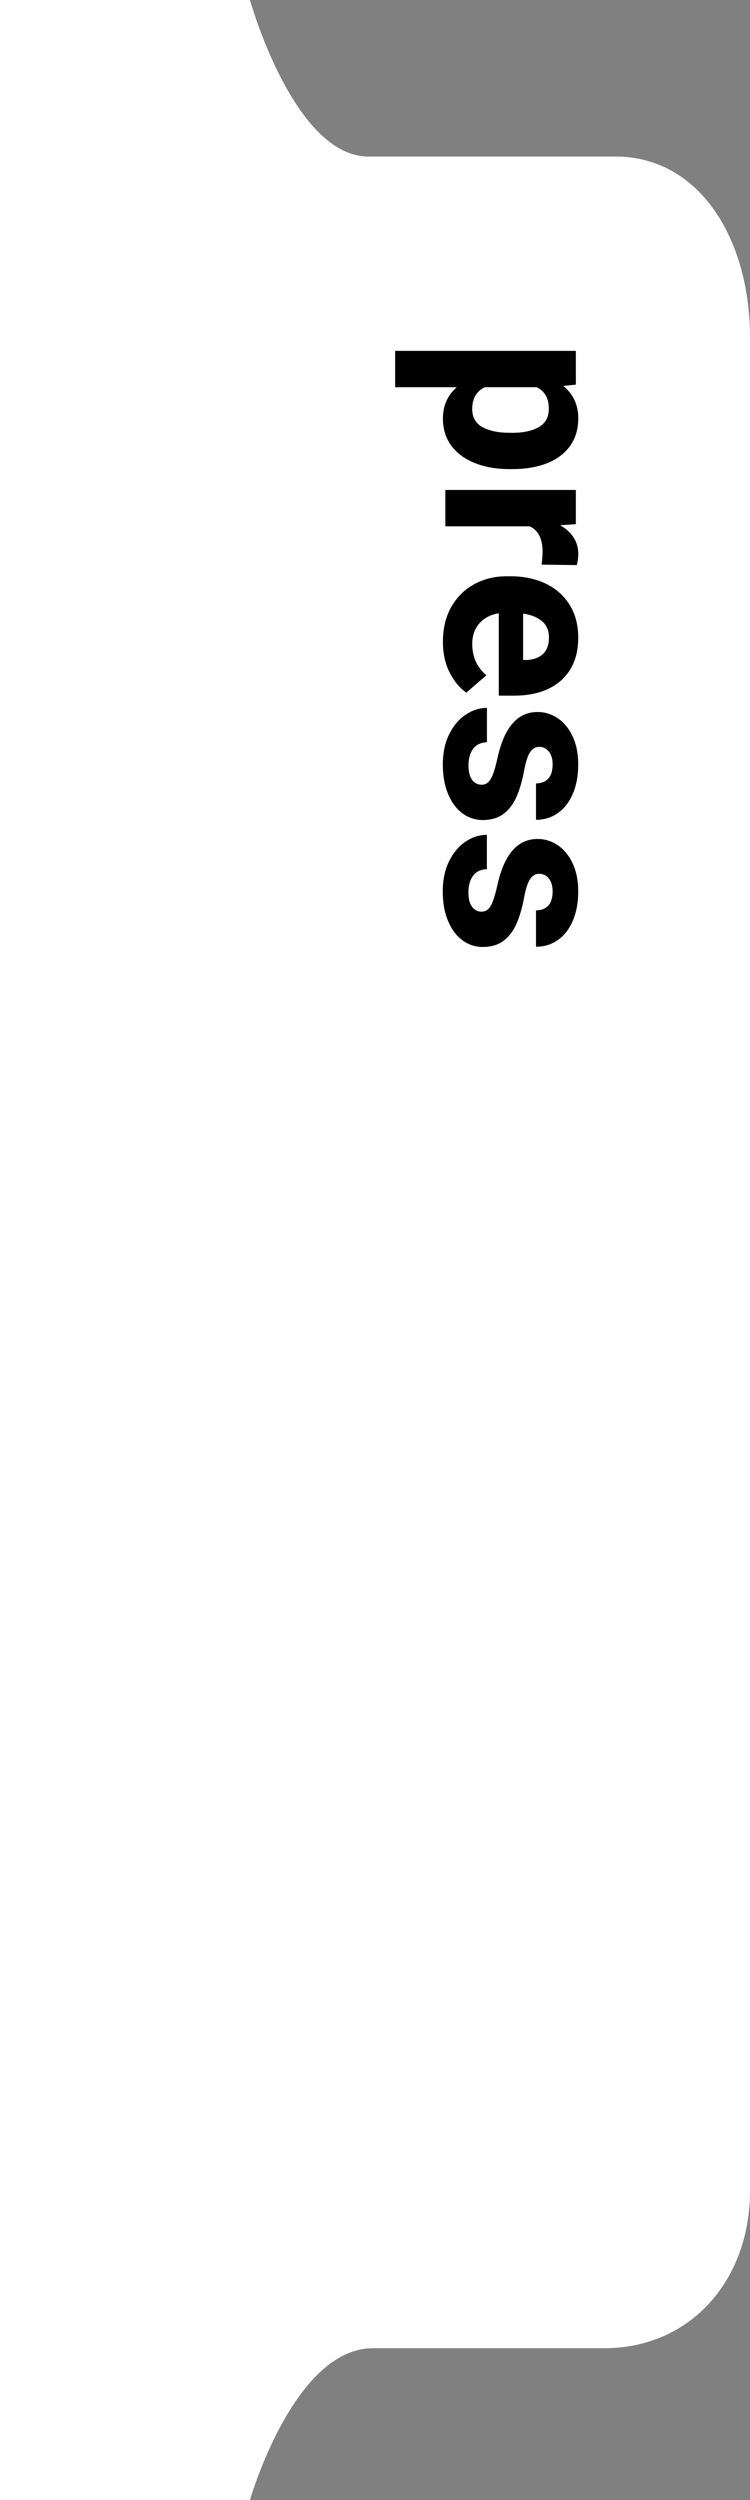 <?xml version="1.0" encoding="utf-8"?>
<!-- Generator: Adobe Illustrator 16.0.0, SVG Export Plug-In . SVG Version: 6.00 Build 0)  -->
<!DOCTYPE svg PUBLIC "-//W3C//DTD SVG 1.1//EN" "http://www.w3.org/Graphics/SVG/1.1/DTD/svg11.dtd">
<svg version="1.1" id="Layer_1" xmlns="http://www.w3.org/2000/svg" xmlns:xlink="http://www.w3.org/1999/xlink" x="0px" y="0px"
	 width="42.52px" height="141.732px" viewBox="0 0 42.52 141.732" enable-background="new 0 0 42.52 141.732" xml:space="preserve">
<rect x="0" y="0" width="42.52" height="141.732" fill="#808080" stroke="none"/>
<path fill="#FFFFFF" d="M14.17-0.001c0,0,2.476,8.876,6.723,8.876h14.005c4.687,0,7.622,4.568,7.622,10.282v105.042
	c0,5.048-3.344,8.924-8.28,8.924H21.143c-4.498,0-6.973,8.609-6.973,8.609H0V0L14.17-0.001L14.17-0.001z"/>
<g>
	<path d="M32.319,25.282c-0.311,0.433-0.746,0.76-1.309,0.981c-0.563,0.221-1.225,0.332-1.98,0.332h-0.144
		c-0.727,0-1.374-0.112-1.946-0.335c-0.572-0.225-1.021-0.552-1.344-0.981c-0.323-0.431-0.485-0.949-0.485-1.555
		c0-0.722,0.26-1.312,0.78-1.771h-3.488v-2.062h10.244v1.914l-0.711,0.073c0.562,0.467,0.848,1.076,0.848,1.832
		C32.783,24.325,32.629,24.85,32.319,25.282z M29.03,24.537c0.638,0,1.147-0.107,1.522-0.328c0.376-0.219,0.562-0.562,0.562-1.03
		c0-0.599-0.228-1.007-0.684-1.226h-2.948c-0.474,0.229-0.711,0.642-0.711,1.237c0,0.469,0.194,0.811,0.581,1.023
		c0.387,0.216,0.897,0.321,1.532,0.321L29.03,24.537L29.03,24.537z"/>
	<path d="M32.76,31.749c-0.019,0.119-0.035,0.214-0.061,0.287l-1.996-0.026c0.037-0.265,0.057-0.509,0.057-0.73
		c0-0.738-0.244-1.219-0.731-1.442h-4.781v-2.062h7.399v1.939l-0.896,0.062c0.333,0.182,0.588,0.414,0.768,0.694
		c0.178,0.278,0.267,0.596,0.267,0.945C32.783,31.52,32.776,31.631,32.76,31.749z"/>
	<path d="M28.278,39.441v-4.676c-0.46,0.076-0.827,0.269-1.098,0.572c-0.271,0.307-0.407,0.697-0.407,1.178
		c0,0.354,0.067,0.685,0.202,0.986c0.135,0.305,0.336,0.562,0.604,0.776l-1.142,0.991c-0.374-0.262-0.689-0.641-0.944-1.14
		s-0.383-1.083-0.383-1.753c0-0.756,0.16-1.414,0.479-1.972c0.318-0.558,0.753-0.987,1.3-1.285s1.15-0.448,1.812-0.448h0.26
		c0.738,0,1.398,0.141,1.979,0.417c0.579,0.278,1.031,0.681,1.355,1.203c0.325,0.524,0.488,1.146,0.488,1.859
		c0,0.697-0.146,1.292-0.442,1.784c-0.298,0.492-0.719,0.866-1.263,1.121s-1.186,0.383-1.925,0.383h-0.876V39.441z M29.823,37.416
		c0.401-0.009,0.718-0.12,0.95-0.332c0.23-0.212,0.349-0.525,0.349-0.945c0-0.394-0.13-0.698-0.39-0.919
		c-0.26-0.223-0.618-0.366-1.074-0.436v2.632H29.823z"/>
	<path d="M30.473,40.364c0.419,0,0.804,0.12,1.153,0.359c0.353,0.237,0.634,0.584,0.843,1.034c0.209,0.452,0.312,0.979,0.312,1.579
		c0,0.635-0.102,1.188-0.305,1.661c-0.202,0.476-0.484,0.838-0.849,1.095c-0.36,0.256-0.774,0.384-1.239,0.384v-2.064
		c0.296,0,0.525-0.089,0.692-0.267c0.167-0.18,0.25-0.449,0.25-0.813c0-0.301-0.069-0.541-0.212-0.721
		c-0.141-0.18-0.323-0.271-0.547-0.271c-0.214,0-0.387,0.104-0.52,0.306c-0.135,0.202-0.244,0.548-0.336,1.036
		c-0.109,0.583-0.252,1.076-0.429,1.481c-0.175,0.405-0.418,0.729-0.728,0.967c-0.312,0.239-0.704,0.359-1.185,0.359
		c-0.434,0-0.82-0.129-1.166-0.386S25.596,45.478,25.399,45c-0.196-0.476-0.294-1.027-0.294-1.656c0-0.666,0.122-1.241,0.366-1.728
		s0.558-0.854,0.939-1.105c0.384-0.255,0.782-0.381,1.196-0.381v1.948c-0.354,0.016-0.619,0.143-0.79,0.383
		c-0.171,0.242-0.256,0.553-0.256,0.932c0,0.351,0.066,0.621,0.202,0.81c0.135,0.189,0.313,0.284,0.543,0.284
		c0.141,0,0.261-0.042,0.357-0.126c0.1-0.084,0.191-0.235,0.278-0.451s0.173-0.521,0.26-0.919
		C28.582,41.239,29.337,40.364,30.473,40.364z"/>
	<path d="M30.473,47.562c0.419,0,0.804,0.12,1.153,0.357c0.353,0.239,0.634,0.584,0.843,1.036s0.312,0.979,0.312,1.579
		c0,0.633-0.102,1.188-0.305,1.661c-0.202,0.474-0.484,0.838-0.849,1.094c-0.36,0.255-0.774,0.383-1.239,0.383v-2.063
		c0.296,0,0.525-0.089,0.692-0.269c0.167-0.178,0.25-0.447,0.25-0.812c0-0.301-0.069-0.541-0.212-0.721
		c-0.141-0.182-0.323-0.271-0.547-0.271c-0.214,0-0.387,0.104-0.52,0.304c-0.135,0.202-0.244,0.55-0.336,1.036
		c-0.109,0.583-0.252,1.078-0.429,1.483c-0.175,0.405-0.418,0.728-0.728,0.967c-0.312,0.239-0.704,0.359-1.185,0.359
		c-0.434,0-0.82-0.129-1.166-0.388c-0.346-0.257-0.614-0.625-0.812-1.101s-0.294-1.029-0.294-1.658c0-0.666,0.122-1.241,0.366-1.726
		c0.244-0.485,0.558-0.854,0.939-1.107c0.384-0.253,0.782-0.379,1.196-0.379v1.948c-0.354,0.014-0.619,0.141-0.79,0.383
		s-0.256,0.551-0.256,0.93c0,0.353,0.066,0.621,0.202,0.812c0.135,0.188,0.313,0.284,0.543,0.284c0.141,0,0.261-0.042,0.357-0.126
		c0.1-0.084,0.191-0.235,0.278-0.451s0.173-0.523,0.26-0.919C28.582,48.437,29.337,47.562,30.473,47.562z"/>
</g>
<g>
	<path d="M136.698,102.311h4.676c-0.078-0.46-0.269-0.826-0.572-1.099c-0.307-0.271-0.697-0.405-1.178-0.405
		c-0.354,0-0.685,0.065-0.986,0.2c-0.305,0.137-0.562,0.338-0.776,0.605l-0.991-1.142c0.26-0.374,0.641-0.688,1.14-0.943
		c0.498-0.255,1.083-0.383,1.753-0.383c0.756,0,1.414,0.16,1.972,0.479c0.558,0.319,0.987,0.752,1.285,1.299
		c0.298,0.549,0.448,1.151,0.448,1.812v0.261c0,0.738-0.141,1.397-0.417,1.978c-0.278,0.577-0.681,1.029-1.203,1.355
		c-0.524,0.326-1.146,0.489-1.859,0.489c-0.697,0-1.292-0.148-1.784-0.444s-0.866-0.717-1.121-1.261s-0.383-1.186-0.383-1.924
		v-0.878H136.698z M138.722,103.856c0.009,0.399,0.12,0.718,0.332,0.95c0.212,0.23,0.525,0.349,0.945,0.349
		c0.394,0,0.698-0.13,0.919-0.39c0.223-0.262,0.366-0.618,0.436-1.073h-2.632V103.856z"/>
	<path d="M131.565,106.679h-2.188l2.064-3.609l-2.153-3.787h2.188l1.276,2.276l1.271-2.276h2.201l-2.153,3.787l2.058,3.609h-2.199
		l-1.169-2.142L131.565,106.679z"/>
	<path d="M122.701,106.126c-0.431-0.46-0.646-1.194-0.646-2.208v-4.635h2.062v4.648c0,0.445,0.095,0.761,0.284,0.941
		c0.189,0.184,0.478,0.273,0.865,0.273c0.551,0,0.947-0.201,1.188-0.604v-5.264h2.064v10.5h-2.064v-3.896
		c-0.246,0.302-0.534,0.53-0.863,0.689c-0.331,0.159-0.691,0.239-1.083,0.239C123.736,106.816,123.133,106.586,122.701,106.126z"/>
	<path d="M118.649,109.356c-0.212-0.198-0.318-0.452-0.318-0.762c0-0.312,0.106-0.564,0.318-0.764s0.491-0.297,0.837-0.297
		c0.342,0,0.619,0.099,0.831,0.297s0.318,0.452,0.318,0.764c0,0.31-0.106,0.562-0.318,0.762s-0.489,0.297-0.831,0.297
		C119.14,109.653,118.861,109.554,118.649,109.356z M120.511,99.283v7.396h-2.071v-7.396H120.511z"/>
	<path d="M111.44,106.341c-0.435-0.315-0.756-0.756-0.971-1.317c-0.217-0.563-0.321-1.216-0.321-1.958v-0.146
		c0-0.752,0.105-1.412,0.321-1.979c0.214-0.567,0.534-1.008,0.964-1.323c0.428-0.313,0.959-0.472,1.593-0.472
		c0.789,0,1.417,0.308,1.887,0.923l0.098-0.786h1.853v10.5h-2.064v-3.746c-0.445,0.521-1.03,0.779-1.757,0.779
		C112.406,106.816,111.872,106.658,111.44,106.341z M112.212,103.063c0,0.643,0.101,1.149,0.299,1.522
		c0.196,0.373,0.548,0.562,1.049,0.562c0.602,0,1.014-0.242,1.235-0.727v-2.885c-0.219-0.481-0.636-0.725-1.251-0.725
		c-0.506,0-0.854,0.18-1.046,0.54c-0.19,0.358-0.287,0.882-0.287,1.563L112.212,103.063L112.212,103.063z"/>
	<path d="M107.014,109.356c-0.212-0.198-0.318-0.452-0.318-0.762c0-0.312,0.106-0.564,0.318-0.764s0.489-0.297,0.837-0.297
		c0.342,0,0.619,0.099,0.831,0.297s0.316,0.452,0.316,0.764c0,0.31-0.104,0.562-0.316,0.762s-0.489,0.297-0.831,0.297
		C107.504,109.653,107.226,109.554,107.014,109.356z M108.876,99.283v7.396h-2.069v-7.396H108.876z"/>
	<path d="M101.452,100.889v-1.554c0.355-0.127,0.761-0.189,1.217-0.189c1.449,0,2.176,0.736,2.176,2.215v3.814h1.046v1.506h-1.046
		v1.832h-2.064v-1.832h-1.244v-1.506h1.244v-3.573c0-0.292-0.057-0.491-0.171-0.6c-0.114-0.105-0.308-0.161-0.581-0.161
		C101.804,100.842,101.612,100.858,101.452,100.889z"/>
	<path d="M98.51,109.356c-0.214-0.198-0.318-0.452-0.318-0.762c0-0.312,0.104-0.564,0.318-0.764
		c0.212-0.198,0.489-0.297,0.837-0.297c0.342,0,0.619,0.099,0.831,0.297s0.316,0.452,0.316,0.764c0,0.31-0.104,0.562-0.316,0.762
		s-0.489,0.297-0.831,0.297C99,109.653,98.722,109.554,98.51,109.356z M100.372,99.283v7.396h-2.069v-7.396H100.372z"/>
	<path d="M96.615,104.991c-0.276,0.57-0.678,1.016-1.207,1.34s-1.16,0.485-1.894,0.485c-0.738,0-1.373-0.162-1.904-0.485
		s-0.934-0.77-1.21-1.34s-0.414-1.217-0.414-1.941v-0.144c0-0.725,0.138-1.371,0.414-1.938c0.276-0.565,0.678-1.013,1.207-1.336
		c0.529-0.321,1.16-0.483,1.894-0.483c0.738,0,1.373,0.162,1.904,0.483c0.531,0.323,0.934,0.771,1.21,1.336
		c0.276,0.567,0.414,1.215,0.414,1.938v0.144C97.03,103.774,96.892,104.421,96.615,104.991z M94.616,101.378
		c-0.23-0.38-0.604-0.569-1.114-0.569c-0.501,0-0.866,0.189-1.101,0.572c-0.233,0.385-0.349,0.893-0.349,1.524v0.144
		c0,0.631,0.114,1.139,0.349,1.524s0.604,0.581,1.114,0.581c0.501,0,0.868-0.195,1.101-0.584c0.233-0.389,0.351-0.896,0.351-1.521
		v-0.144C94.964,102.268,94.849,101.759,94.616,101.378z"/>
	<path d="M83.016,106.15c-0.406-0.444-0.608-1.17-0.608-2.177v-4.689h2.064v4.696c0,0.438,0.093,0.742,0.278,0.913
		c0.188,0.171,0.478,0.256,0.868,0.256c0.271,0,0.502-0.059,0.701-0.171c0.199-0.114,0.359-0.276,0.482-0.485v-5.209h2.062v7.396
		H86.93l-0.068-0.854c-0.26,0.324-0.57,0.57-0.93,0.738c-0.36,0.168-0.76,0.253-1.196,0.253
		C83.995,106.816,83.421,106.594,83.016,106.15z"/>
	<path d="M81.115,104.506c0,0.419-0.12,0.806-0.359,1.155c-0.237,0.353-0.584,0.631-1.034,0.841
		c-0.452,0.21-0.979,0.314-1.579,0.314c-0.633,0-1.188-0.104-1.661-0.304c-0.476-0.202-0.838-0.485-1.094-0.85
		c-0.258-0.363-0.385-0.774-0.385-1.241h2.064c0,0.298,0.089,0.527,0.267,0.694c0.18,0.167,0.449,0.25,0.813,0.25
		c0.301,0,0.541-0.071,0.721-0.212s0.271-0.324,0.271-0.547c0-0.214-0.104-0.387-0.306-0.521c-0.2-0.133-0.548-0.243-1.036-0.335
		c-0.581-0.107-1.076-0.252-1.481-0.427s-0.729-0.418-0.967-0.728c-0.239-0.312-0.359-0.704-0.359-1.185
		c0-0.433,0.129-0.82,0.386-1.166c0.259-0.345,0.625-0.613,1.103-0.81c0.476-0.196,1.027-0.294,1.658-0.294
		c0.666,0,1.239,0.122,1.726,0.365c0.485,0.243,0.854,0.558,1.107,0.939c0.253,0.383,0.379,0.782,0.379,1.196h-1.948
		c-0.014-0.355-0.141-0.619-0.383-0.79s-0.552-0.256-0.932-0.256c-0.351,0-0.62,0.065-0.81,0.201s-0.284,0.314-0.284,0.543
		c0,0.142,0.042,0.262,0.126,0.358c0.084,0.099,0.235,0.19,0.451,0.277s0.523,0.173,0.919,0.26
		C80.24,102.616,81.115,103.371,81.115,104.506z"/>
</g>
<g>
	<path d="M132.469,78.679l1.846-7.398h1.271h0.458l1.36,4.541l1.354-4.541h1.087h0.643l1.846,7.398h-1.98l-0.909-4.607l-1.299,4.607
		h-1.308h-0.171l-1.299-4.589l-0.916,4.589H132.469z"/>
	<path d="M127.54,78.792c-0.119-0.017-0.214-0.035-0.287-0.059l0.027-1.996c0.264,0.037,0.508,0.055,0.731,0.055
		c0.736,0,1.219-0.244,1.44-0.729v-4.78h2.064v7.398h-1.941l-0.062-0.896c-0.184,0.333-0.414,0.588-0.694,0.766
		c-0.28,0.18-0.596,0.269-0.947,0.269C127.771,78.816,127.658,78.808,127.54,78.792z"/>
	<path d="M124.393,81.355c-0.212-0.198-0.318-0.452-0.318-0.764c0-0.31,0.106-0.562,0.318-0.762s0.491-0.298,0.837-0.298
		c0.342,0,0.619,0.099,0.831,0.298c0.212,0.197,0.316,0.452,0.316,0.762c0,0.312-0.104,0.564-0.316,0.764s-0.489,0.297-0.831,0.297
		C124.884,81.653,124.605,81.553,124.393,81.355z M126.255,71.281v7.398h-2.069v-7.398H126.255z"/>
	<path d="M118.831,72.888v-1.554c0.355-0.127,0.763-0.189,1.217-0.189c1.449,0,2.176,0.737,2.176,2.215v3.813h1.046v1.506h-1.046
		v1.832h-2.064v-1.832h-1.244v-1.506h1.244V73.6c0-0.293-0.057-0.492-0.171-0.602c-0.114-0.104-0.308-0.16-0.581-0.16
		C119.183,72.84,118.99,72.856,118.831,72.888z"/>
	<path d="M111.346,74.311h4.676c-0.078-0.46-0.271-0.826-0.574-1.1c-0.305-0.271-0.697-0.405-1.176-0.405
		c-0.355,0-0.687,0.065-0.988,0.2c-0.302,0.136-0.562,0.338-0.774,0.605l-0.991-1.143c0.26-0.373,0.639-0.688,1.138-0.943
		c0.499-0.255,1.083-0.383,1.753-0.383c0.756,0,1.414,0.16,1.972,0.479c0.56,0.319,0.987,0.752,1.285,1.299
		c0.298,0.55,0.448,1.151,0.448,1.813v0.26c0,0.738-0.139,1.397-0.417,1.978c-0.278,0.577-0.679,1.029-1.203,1.355
		c-0.522,0.325-1.144,0.488-1.857,0.488c-0.697,0-1.292-0.148-1.784-0.444s-0.866-0.717-1.121-1.261
		c-0.255-0.545-0.383-1.188-0.383-1.925v-0.874H111.346z M113.369,75.856c0.009,0.399,0.12,0.718,0.332,0.95
		c0.212,0.23,0.527,0.349,0.947,0.349c0.392,0,0.698-0.13,0.919-0.39c0.221-0.262,0.366-0.617,0.434-1.073h-2.632V75.856
		L113.369,75.856z"/>
	<path d="M106.287,78.792c-0.119-0.017-0.214-0.035-0.287-0.059l0.027-1.996c0.264,0.037,0.508,0.055,0.731,0.055
		c0.736,0,1.219-0.244,1.44-0.729v-4.78h2.064v7.398h-1.941l-0.062-0.896c-0.184,0.333-0.414,0.588-0.694,0.766
		c-0.28,0.18-0.596,0.269-0.947,0.269C106.518,78.816,106.406,78.808,106.287,78.792z"/>
	<path d="M103.57,79.331c0.244-0.476,0.539-0.867,0.885-1.172l0.95,0.547c-0.191,0.314-0.339,0.628-0.444,0.939
		c-0.104,0.312-0.155,0.665-0.155,1.057v1.08h-1.602v-1.08C103.204,80.265,103.326,79.808,103.57,79.331z"/>
	<path d="M103.334,76.505c0,0.42-0.12,0.807-0.357,1.155c-0.239,0.352-0.584,0.632-1.036,0.841s-0.979,0.314-1.579,0.314
		c-0.633,0-1.188-0.104-1.661-0.305c-0.473-0.202-0.838-0.484-1.094-0.85c-0.255-0.361-0.383-0.773-0.383-1.24h2.062
		c0,0.299,0.089,0.527,0.269,0.693c0.178,0.167,0.447,0.25,0.812,0.25c0.301,0,0.541-0.07,0.721-0.212
		c0.182-0.142,0.271-0.323,0.271-0.547c0-0.214-0.104-0.389-0.304-0.521c-0.202-0.132-0.55-0.242-1.036-0.335
		c-0.583-0.107-1.078-0.252-1.483-0.428c-0.406-0.175-0.728-0.418-0.967-0.728c-0.239-0.312-0.359-0.704-0.359-1.185
		c0-0.435,0.129-0.822,0.388-1.167c0.257-0.344,0.625-0.613,1.101-0.81c0.477-0.198,1.029-0.294,1.658-0.294
		c0.666,0,1.241,0.122,1.726,0.364c0.485,0.244,0.854,0.56,1.107,0.94s0.379,0.782,0.379,1.197h-1.948
		c-0.014-0.356-0.141-0.62-0.383-0.79c-0.242-0.172-0.551-0.257-0.93-0.257c-0.353,0-0.621,0.065-0.812,0.2
		c-0.188,0.136-0.284,0.314-0.284,0.543c0,0.144,0.042,0.264,0.126,0.36s0.235,0.189,0.451,0.276s0.523,0.173,0.919,0.26
		C102.459,74.616,103.334,75.37,103.334,76.505z"/>
	<path d="M85.95,78.679v-7.133c0-0.666,0.15-1.235,0.451-1.716c0.301-0.479,0.724-0.842,1.268-1.09
		c0.544-0.249,1.179-0.373,1.897-0.373c0.501,0,1.012,0.102,1.531,0.297c0.52,0.199,0.925,0.479,1.217,0.838l-0.896,1.266
		c-0.228-0.251-0.49-0.446-0.793-0.587c-0.301-0.144-0.626-0.212-0.978-0.212c-0.515,0-0.915,0.138-1.2,0.412
		c-0.285,0.275-0.427,0.664-0.427,1.166v0.369c0.456-0.515,1.043-0.771,1.764-0.771c0.604,0,1.129,0.16,1.583,0.481
		c0.454,0.32,0.802,0.768,1.046,1.336c0.244,0.571,0.366,1.216,0.366,1.931v0.144c0,0.747-0.122,1.405-0.366,1.978
		c-0.244,0.569-0.592,1.013-1.046,1.328c-0.454,0.316-0.983,0.477-1.596,0.477c-0.802,0-1.426-0.273-1.873-0.82l-0.075,0.686H85.95
		V78.679z M88.022,73.449v3.069c0.25,0.42,0.661,0.629,1.229,0.629c0.476,0,0.837-0.195,1.092-0.588
		c0.253-0.395,0.379-0.9,0.379-1.524v-0.144c0-0.615-0.123-1.115-0.369-1.5c-0.246-0.389-0.608-0.579-1.087-0.579
		C88.692,72.813,88.278,73.025,88.022,73.449z"/>
	<path d="M80.502,78.792c-0.117-0.017-0.214-0.035-0.285-0.059l0.025-1.996c0.264,0.037,0.508,0.055,0.731,0.055
		c0.736,0,1.219-0.244,1.44-0.729v-4.78h2.064v7.398h-1.941l-0.062-0.896c-0.184,0.333-0.414,0.588-0.694,0.766
		c-0.28,0.18-0.596,0.269-0.947,0.269C80.733,78.816,80.62,78.808,80.502,78.792z"/>
	<path d="M73.256,72.088c-0.05-0.26-0.125-0.488-0.226-0.688v-0.117h2.071c0.091,0.178,0.157,0.399,0.198,0.664
		c0.469-0.533,1.087-0.8,1.853-0.8c0.465,0,0.889,0.096,1.271,0.288c0.384,0.189,0.687,0.455,0.906,0.793
		c0.223,0.338,0.332,0.718,0.332,1.143c0,0.779-0.29,1.38-0.868,1.802c-0.579,0.421-1.431,0.634-2.557,0.634h-0.841v0.417
		c0,0.342,0.086,0.605,0.26,0.797c0.173,0.188,0.433,0.281,0.779,0.281c0.312,0,0.56-0.072,0.733-0.223
		c0.177-0.146,0.265-0.357,0.265-0.632h2.062c0,0.442-0.131,0.843-0.393,1.203c-0.262,0.358-0.633,0.646-1.114,0.854
		c-0.479,0.208-1.036,0.314-1.665,0.314c-0.583,0-1.101-0.1-1.552-0.294c-0.451-0.196-0.804-0.489-1.062-0.882
		c-0.256-0.395-0.383-0.871-0.383-1.438v-3.098C73.331,72.688,73.307,72.348,73.256,72.088z M75.895,72.905
		c-0.229,0.131-0.396,0.289-0.499,0.477v1.237h0.786c0.479,0,0.835-0.104,1.068-0.311c0.235-0.208,0.354-0.479,0.354-0.812
		c0-0.231-0.083-0.423-0.25-0.566c-0.167-0.146-0.391-0.221-0.667-0.221C76.387,72.71,76.122,72.776,75.895,72.905z"/>
	<path d="M66.059,78.15c-0.406-0.445-0.609-1.17-0.609-2.178v-4.691h2.065v4.698c0,0.438,0.093,0.741,0.278,0.913
		c0.188,0.17,0.478,0.256,0.868,0.256c0.271,0,0.502-0.059,0.701-0.171c0.199-0.114,0.359-0.276,0.482-0.485v-5.21h2.062v7.398
		h-1.935l-0.068-0.854c-0.26,0.323-0.57,0.569-0.93,0.738c-0.36,0.169-0.759,0.253-1.196,0.253
		C67.037,78.816,66.462,78.593,66.059,78.15z"/>
	<path d="M60.228,72.888v-1.554c0.354-0.127,0.761-0.189,1.217-0.189c1.449,0,2.174,0.737,2.174,2.215v3.813h1.046v1.506h-1.046
		v1.832h-2.062v-1.832h-1.244v-1.506h1.243V73.6c0-0.293-0.059-0.492-0.171-0.602c-0.114-0.104-0.31-0.16-0.581-0.16
		C60.577,72.84,60.387,72.856,60.228,72.888z"/>
</g>
<g>
	<path d="M135.682,52.087c-0.052-0.26-0.125-0.488-0.228-0.688v-0.116h2.071c0.091,0.178,0.157,0.398,0.198,0.663
		c0.469-0.533,1.087-0.8,1.853-0.8c0.465,0,0.891,0.096,1.271,0.287c0.382,0.189,0.685,0.455,0.904,0.793
		c0.223,0.338,0.332,0.718,0.332,1.142c0,0.779-0.29,1.38-0.866,1.802c-0.579,0.421-1.433,0.634-2.559,0.634h-0.841v0.417
		c0,0.342,0.086,0.605,0.26,0.797c0.173,0.188,0.435,0.281,0.779,0.281c0.312,0,0.56-0.072,0.735-0.223
		c0.175-0.146,0.263-0.357,0.263-0.632h2.062c0,0.442-0.131,0.843-0.393,1.203c-0.262,0.358-0.633,0.646-1.114,0.854
		c-0.479,0.208-1.036,0.314-1.665,0.314c-0.583,0-1.101-0.1-1.552-0.294c-0.451-0.196-0.804-0.489-1.06-0.882
		c-0.258-0.395-0.385-0.871-0.385-1.438v-3.097C135.756,52.688,135.733,52.348,135.682,52.087z M138.321,52.905
		c-0.228,0.131-0.394,0.289-0.499,0.476v1.237h0.786c0.479,0,0.835-0.104,1.07-0.311c0.233-0.208,0.352-0.479,0.352-0.812
		c0-0.23-0.083-0.422-0.25-0.565c-0.167-0.146-0.389-0.221-0.667-0.221C138.813,52.709,138.548,52.776,138.321,52.905z"/>
	<path d="M128.866,58.339c-0.433-0.315-0.756-0.757-0.971-1.318c-0.214-0.562-0.321-1.215-0.321-1.958v-0.146
		c0-0.752,0.107-1.412,0.321-1.979c0.214-0.568,0.536-1.009,0.964-1.323c0.428-0.312,0.959-0.472,1.593-0.472
		c0.789,0,1.417,0.308,1.887,0.923l0.098-0.786h1.853v10.5h-2.062v-3.746c-0.447,0.521-1.032,0.779-1.757,0.779
		C129.832,58.815,129.3,58.656,128.866,58.339z M129.639,55.062c0,0.643,0.099,1.149,0.297,1.522s0.548,0.562,1.049,0.562
		c0.602,0,1.014-0.242,1.237-0.727v-2.885c-0.221-0.48-0.638-0.725-1.251-0.725c-0.508,0-0.854,0.18-1.046,0.54
		c-0.192,0.358-0.287,0.882-0.287,1.563L129.639,55.062L129.639,55.062z"/>
	<path d="M126.3,56.989c-0.276,0.569-0.68,1.017-1.207,1.34c-0.529,0.323-1.16,0.485-1.896,0.485c-0.738,0-1.373-0.162-1.904-0.485
		c-0.529-0.323-0.934-0.771-1.21-1.34c-0.274-0.569-0.414-1.217-0.414-1.941v-0.144c0-0.725,0.14-1.371,0.414-1.938
		c0.276-0.566,0.68-1.014,1.207-1.337c0.529-0.321,1.16-0.483,1.896-0.483c0.736,0,1.373,0.162,1.902,0.483
		c0.531,0.323,0.936,0.771,1.212,1.337c0.274,0.566,0.412,1.215,0.412,1.938v0.144C126.713,55.773,126.575,56.419,126.3,56.989z
		 M124.3,53.376c-0.232-0.381-0.604-0.569-1.114-0.569c-0.501,0-0.868,0.189-1.103,0.572c-0.231,0.385-0.349,0.894-0.349,1.524
		v0.144c0,0.631,0.116,1.14,0.349,1.524c0.233,0.386,0.604,0.581,1.114,0.581c0.501,0,0.868-0.194,1.103-0.585
		c0.23-0.389,0.349-0.896,0.349-1.521v-0.144C124.649,54.266,124.532,53.756,124.3,53.376z"/>
	<path d="M112.091,58.678v-7.396h1.935l0.055,0.772c0.232-0.292,0.519-0.519,0.854-0.675c0.337-0.156,0.722-0.234,1.153-0.234
		c0.771,0,1.373,0.223,1.81,0.67c0.435,0.447,0.653,1.139,0.653,2.078v4.785h-2.06v-4.801c0-0.363-0.09-0.633-0.27-0.807
		c-0.182-0.174-0.432-0.26-0.749-0.26c-0.634,0-1.073,0.221-1.319,0.663v5.202L112.091,58.678L112.091,58.678z"/>
	<path d="M106.875,52.888v-1.554c0.355-0.127,0.763-0.189,1.219-0.189c1.447,0,2.174,0.736,2.174,2.215v3.812h1.046v1.506h-1.046
		v1.832h-2.064v-1.832h-1.244v-1.506h1.244v-3.573c0-0.292-0.057-0.491-0.171-0.601c-0.114-0.104-0.308-0.16-0.581-0.16
		C107.227,52.839,107.034,52.856,106.875,52.888z"/>
</g>
<g>
	<path d="M135.579,24.204c0-0.521,0.139-0.994,0.41-1.408c0.273-0.414,0.646-0.736,1.111-0.971c0.467-0.231,0.983-0.349,1.555-0.349
		c0.743,0,1.372,0.161,1.887,0.483c0.517,0.324,0.901,0.77,1.159,1.333c0.258,0.565,0.386,1.208,0.386,1.93v0.178
		c0,0.72-0.129,1.362-0.386,1.928c-0.257,0.566-0.643,1.009-1.155,1.333c-0.512,0.324-1.138,0.485-1.876,0.485
		c-0.604,0-1.143-0.117-1.608-0.354c-0.467-0.232-0.831-0.569-1.09-1.012c-0.262-0.438-0.392-0.957-0.392-1.555h1.937
		c0.004,0.364,0.11,0.666,0.319,0.9c0.209,0.236,0.501,0.355,0.875,0.355c0.501,0,0.847-0.188,1.032-0.564
		c0.188-0.375,0.28-0.883,0.28-1.521v-0.178c0-0.651-0.092-1.162-0.277-1.531c-0.185-0.369-0.534-0.554-1.049-0.554
		c-0.354,0-0.64,0.096-0.854,0.285c-0.216,0.191-0.324,0.451-0.328,0.779h-1.938L135.579,24.204L135.579,24.204z"/>
	<path d="M134.372,27.322c-0.274,0.57-0.678,1.016-1.207,1.34c-0.527,0.324-1.16,0.485-1.894,0.485
		c-0.738,0-1.373-0.161-1.904-0.485s-0.934-0.77-1.21-1.34s-0.414-1.217-0.414-1.941v-0.144c0-0.725,0.138-1.37,0.414-1.938
		c0.276-0.564,0.678-1.012,1.207-1.336c0.529-0.322,1.16-0.483,1.896-0.483c0.736,0,1.371,0.161,1.902,0.483
		c0.531,0.324,0.936,0.771,1.21,1.336c0.276,0.568,0.414,1.216,0.414,1.938v0.144C134.786,26.106,134.649,26.751,134.372,27.322z
		 M132.373,23.708c-0.23-0.38-0.604-0.568-1.112-0.568c-0.501,0-0.868,0.189-1.103,0.572c-0.231,0.385-0.349,0.893-0.349,1.524
		v0.144c0,0.631,0.116,1.139,0.349,1.524c0.233,0.387,0.604,0.581,1.114,0.581c0.501,0,0.868-0.195,1.101-0.584
		c0.232-0.391,0.351-0.896,0.351-1.521v-0.144C132.722,24.6,132.606,24.089,132.373,23.708z"/>
	<path d="M120.773,28.481c-0.406-0.443-0.608-1.17-0.608-2.177v-4.689h2.064v4.696c0,0.438,0.093,0.742,0.28,0.912
		c0.187,0.172,0.476,0.257,0.866,0.257c0.271,0,0.502-0.06,0.701-0.171c0.199-0.113,0.359-0.275,0.482-0.485v-5.209h2.062v7.396
		h-1.935l-0.068-0.854c-0.26,0.324-0.568,0.57-0.93,0.738s-0.759,0.253-1.196,0.253C121.752,29.148,121.179,28.926,120.773,28.481z"
		/>
	<path d="M114.942,23.221v-1.554c0.354-0.128,0.761-0.189,1.217-0.189c1.449,0,2.174,0.736,2.174,2.215v3.812h1.046v1.506h-1.046
		v1.832h-2.062v-1.832h-1.244v-1.506h1.244v-3.573c0-0.291-0.059-0.491-0.171-0.6c-0.114-0.105-0.31-0.161-0.581-0.161
		C115.292,23.172,115.102,23.19,114.942,23.221z"/>
	<path d="M107.866,22.42c-0.05-0.26-0.125-0.487-0.226-0.688v-0.116h2.069c0.093,0.178,0.157,0.399,0.198,0.663
		c0.469-0.533,1.087-0.8,1.854-0.8c0.465,0,0.889,0.096,1.271,0.287c0.382,0.189,0.687,0.456,0.906,0.793s0.332,0.718,0.332,1.142
		c0,0.779-0.29,1.38-0.868,1.801c-0.579,0.422-1.431,0.635-2.557,0.635h-0.843v0.417c0,0.342,0.088,0.605,0.262,0.796
		c0.173,0.188,0.433,0.282,0.777,0.282c0.314,0,0.562-0.072,0.735-0.222c0.175-0.146,0.263-0.358,0.263-0.633h2.064
		c0,0.439-0.131,0.844-0.395,1.203c-0.262,0.357-0.633,0.645-1.112,0.854c-0.481,0.209-1.036,0.314-1.665,0.314
		c-0.583,0-1.103-0.101-1.553-0.294c-0.45-0.195-0.805-0.49-1.061-0.882c-0.256-0.394-0.383-0.87-0.383-1.438v-3.097
		C107.942,23.02,107.916,22.681,107.866,22.42z M110.505,23.239c-0.228,0.129-0.394,0.287-0.499,0.475v1.237h0.786
		c0.479,0,0.835-0.104,1.07-0.312c0.235-0.207,0.352-0.479,0.352-0.812c0-0.23-0.083-0.421-0.25-0.565
		c-0.167-0.146-0.389-0.221-0.667-0.221C110.997,23.042,110.734,23.108,110.505,23.239z"/>
	<path d="M100.272,24.204c0-0.521,0.137-0.994,0.41-1.408c0.271-0.414,0.644-0.736,1.109-0.971c0.469-0.231,0.985-0.349,1.557-0.349
		c0.743,0,1.372,0.161,1.887,0.483c0.515,0.324,0.901,0.77,1.159,1.333c0.258,0.565,0.386,1.208,0.386,1.93v0.178
		c0,0.72-0.129,1.362-0.386,1.928c-0.257,0.566-0.645,1.009-1.155,1.333s-1.138,0.485-1.876,0.485c-0.606,0-1.143-0.117-1.61-0.354
		c-0.467-0.232-0.831-0.569-1.09-1.012c-0.26-0.438-0.39-0.957-0.39-1.555h1.935c0.004,0.364,0.112,0.666,0.321,0.9
		c0.209,0.236,0.501,0.355,0.875,0.355c0.501,0,0.845-0.188,1.032-0.564c0.187-0.375,0.28-0.883,0.28-1.521v-0.178
		c0-0.651-0.094-1.162-0.277-1.531c-0.187-0.369-0.534-0.554-1.049-0.554c-0.355,0-0.642,0.096-0.854,0.285
		c-0.214,0.191-0.324,0.451-0.328,0.779h-1.936V24.204z"/>
	<path d="M95.398,23.221v-1.554c0.354-0.128,0.761-0.189,1.217-0.189c1.449,0,2.174,0.736,2.174,2.215v3.812h1.046v1.506h-1.046
		v1.832h-2.062v-1.832h-1.244v-1.506h1.244v-3.573c0-0.291-0.059-0.491-0.171-0.6c-0.114-0.105-0.31-0.161-0.581-0.161
		C95.748,23.172,95.558,23.19,95.398,23.221z"/>
</g>
</svg>
